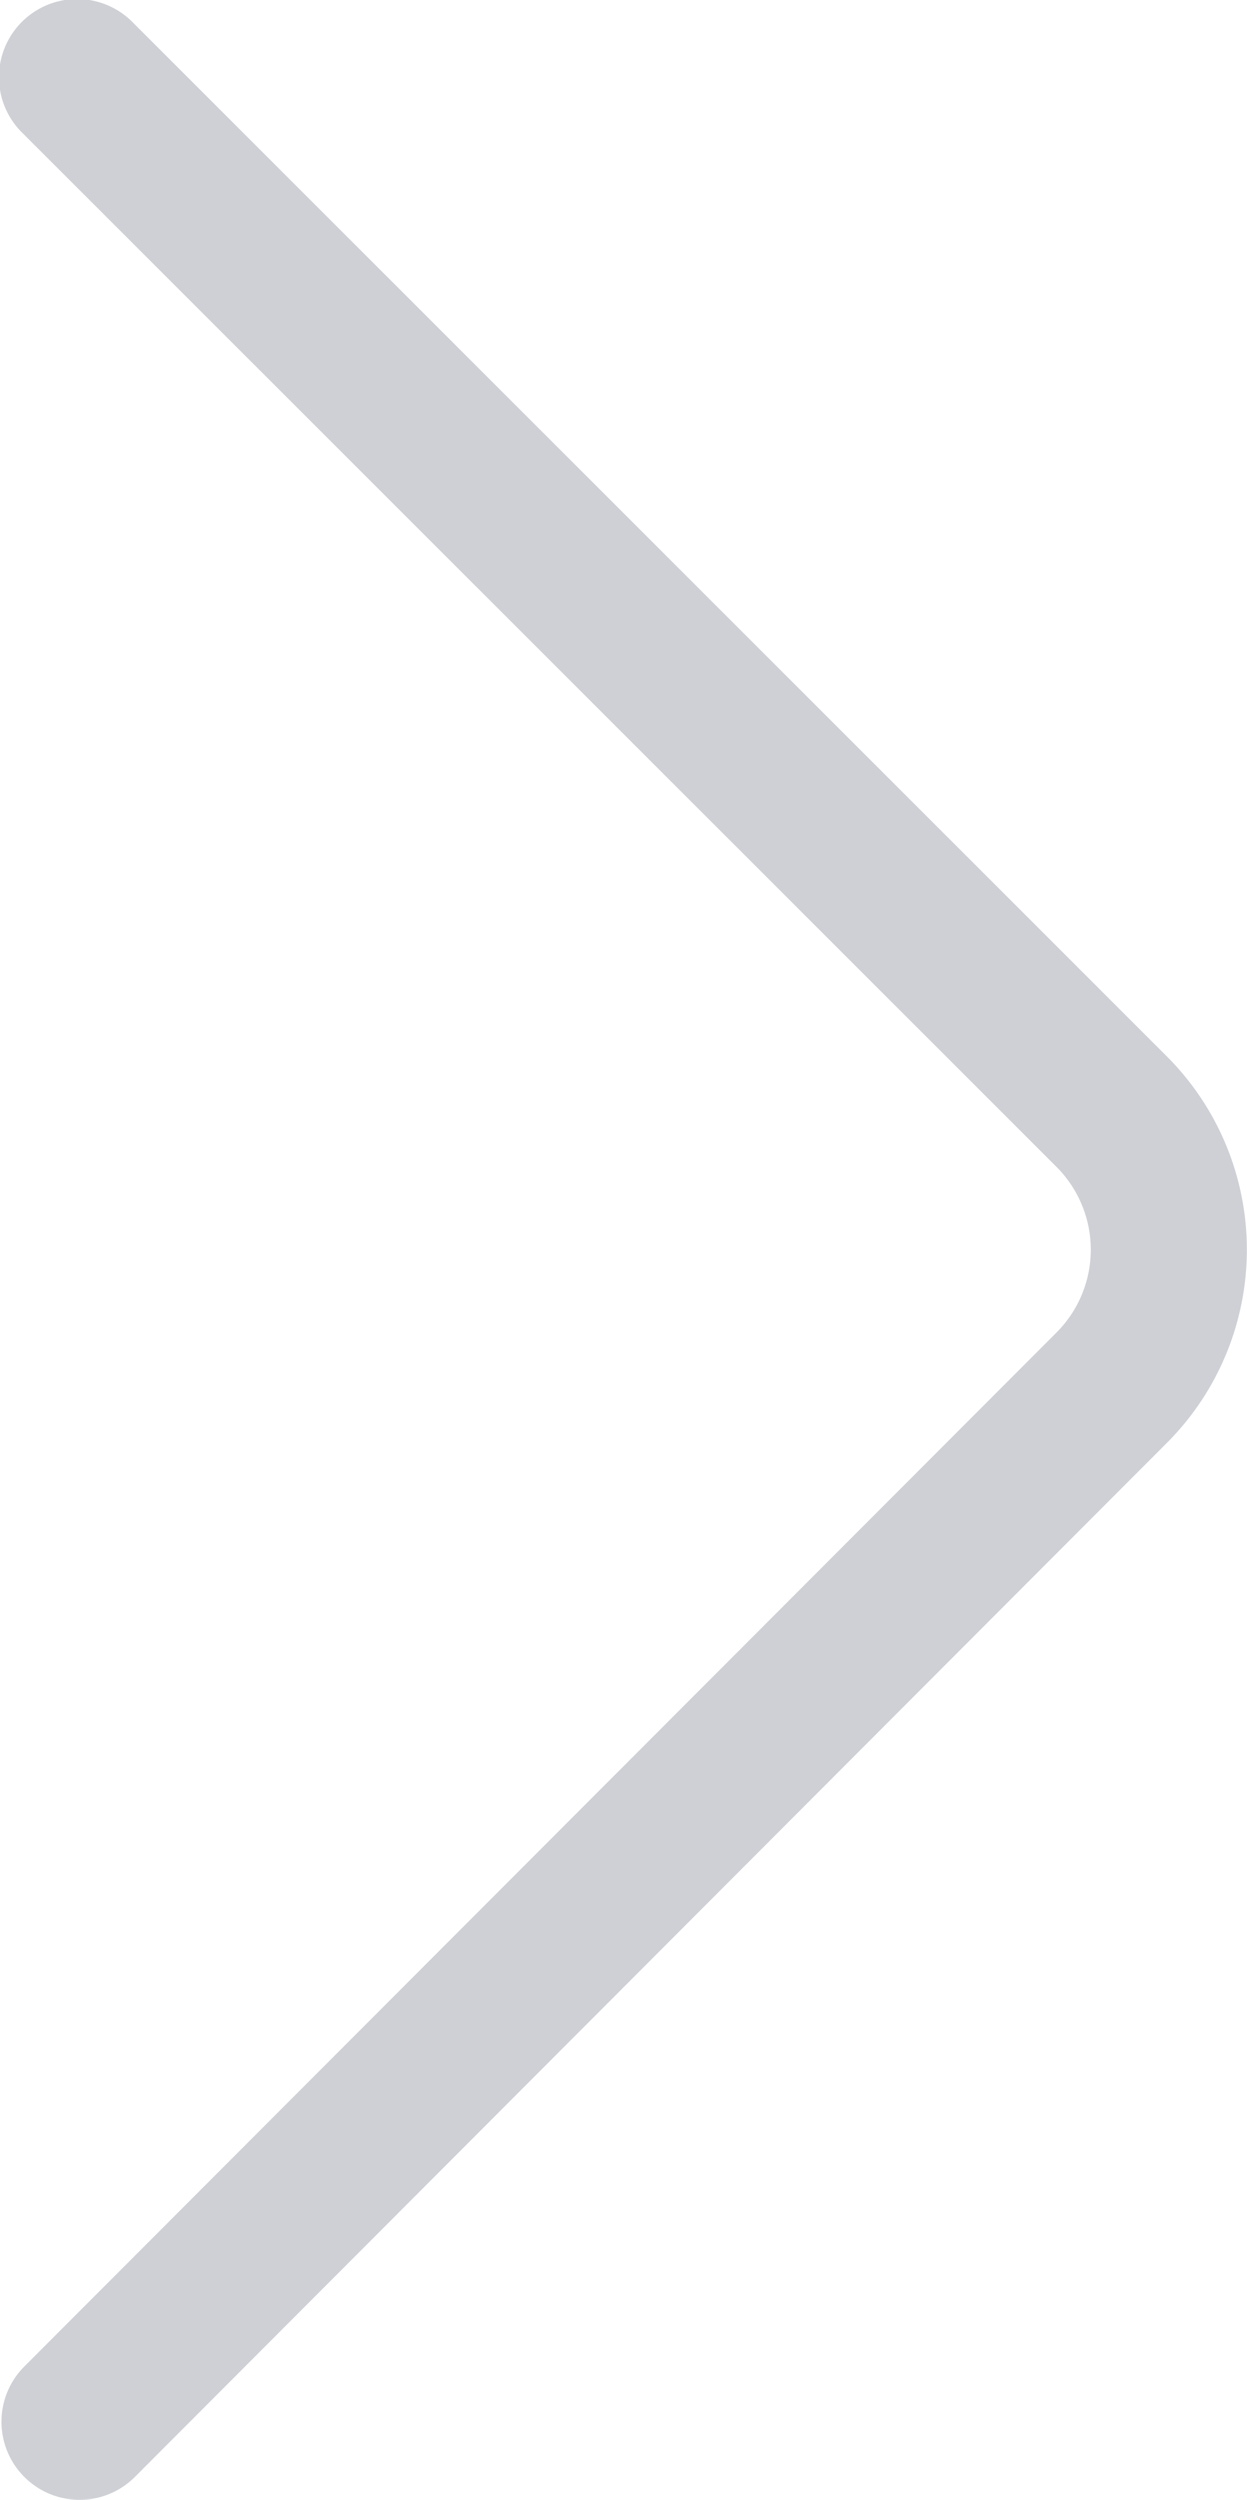 <svg xmlns="http://www.w3.org/2000/svg" viewBox="0 0 15.963 32">
  <defs>
    <style>
      .cls-1 {
        fill: #ced0d5;
      }
    </style>
  </defs>
  <g id="Arrow_Left_1" data-name="Arrow Left 1" transform="translate(29.981 39.982) rotate(180)">
    <path id="Arrow-Left-1" class="cls-1" d="M29.689,38.275a1,1,0,1,1-1.414,1.414L15.044,26.459a3.5,3.5,0,0,1,0-4.948L28.254,8.275A1,1,0,1,1,29.67,9.688L16.457,22.924a1.5,1.5,0,0,0,0,2.121Z"/>
  </g>
</svg>
